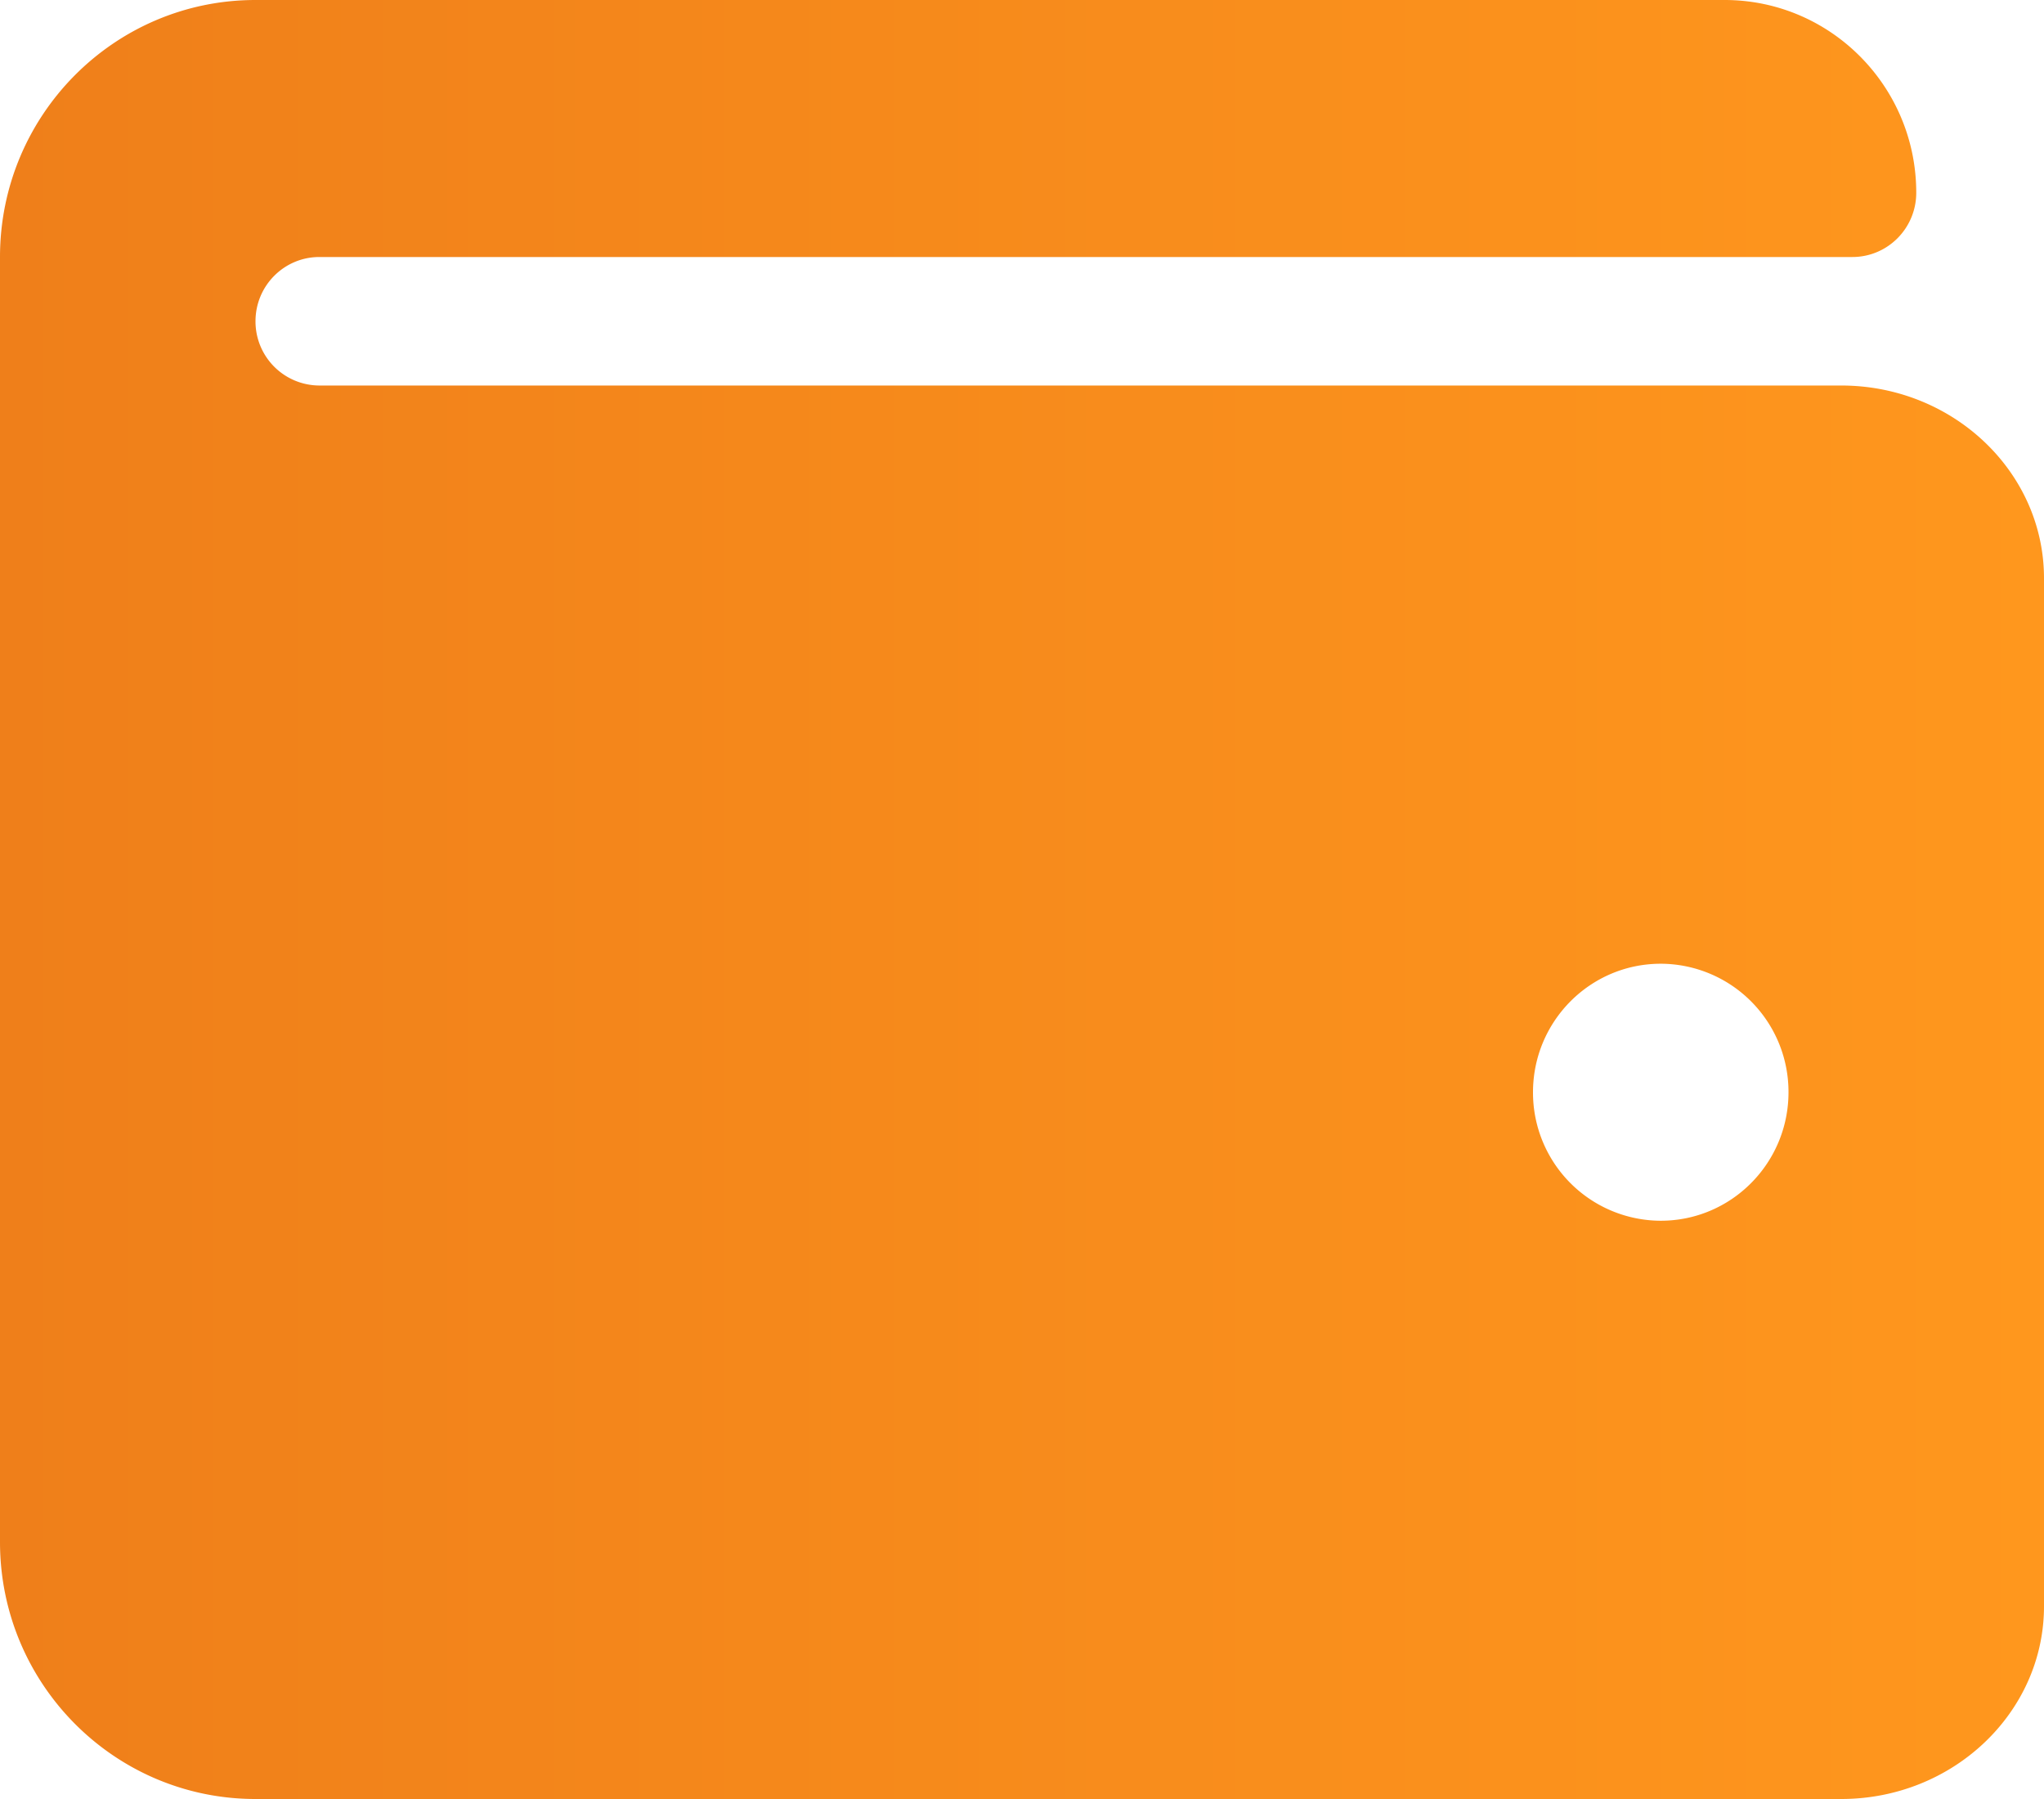 <?xml version="1.0" encoding="UTF-8"?>
<svg xmlns="http://www.w3.org/2000/svg" width="50" height="44" fill="none">
  <path d="M45.04 9.429H7.812A1.567 1.567 0 0 1 6.25 7.857c0-.868.7-1.571 1.563-1.571h37.5c.863 0 1.562-.704 1.562-1.572C46.875 2.111 44.776 0 42.187 0H6.25C2.798 0 0 2.814 0 6.286v31.428C0 41.186 2.798 44 6.25 44h38.79c2.735 0 4.96-2.115 4.96-4.714V14.143c0-2.6-2.225-4.714-4.96-4.714Zm-4.415 20.428a3.134 3.134 0 0 1-3.125-3.143c0-1.735 1.4-3.143 3.125-3.143a3.134 3.134 0 0 1 3.125 3.143c0 1.736-1.4 3.143-3.125 3.143Z" fill="url(#a)"></path>
  <defs>
    <linearGradient id="a" x1="0" y1="22" x2="50" y2="22" gradientUnits="userSpaceOnUse">
      <stop stop-color="#EF7F1A"></stop>
      <stop offset="1" stop-color="#FF971D"></stop>
    </linearGradient>
  </defs>
</svg>

